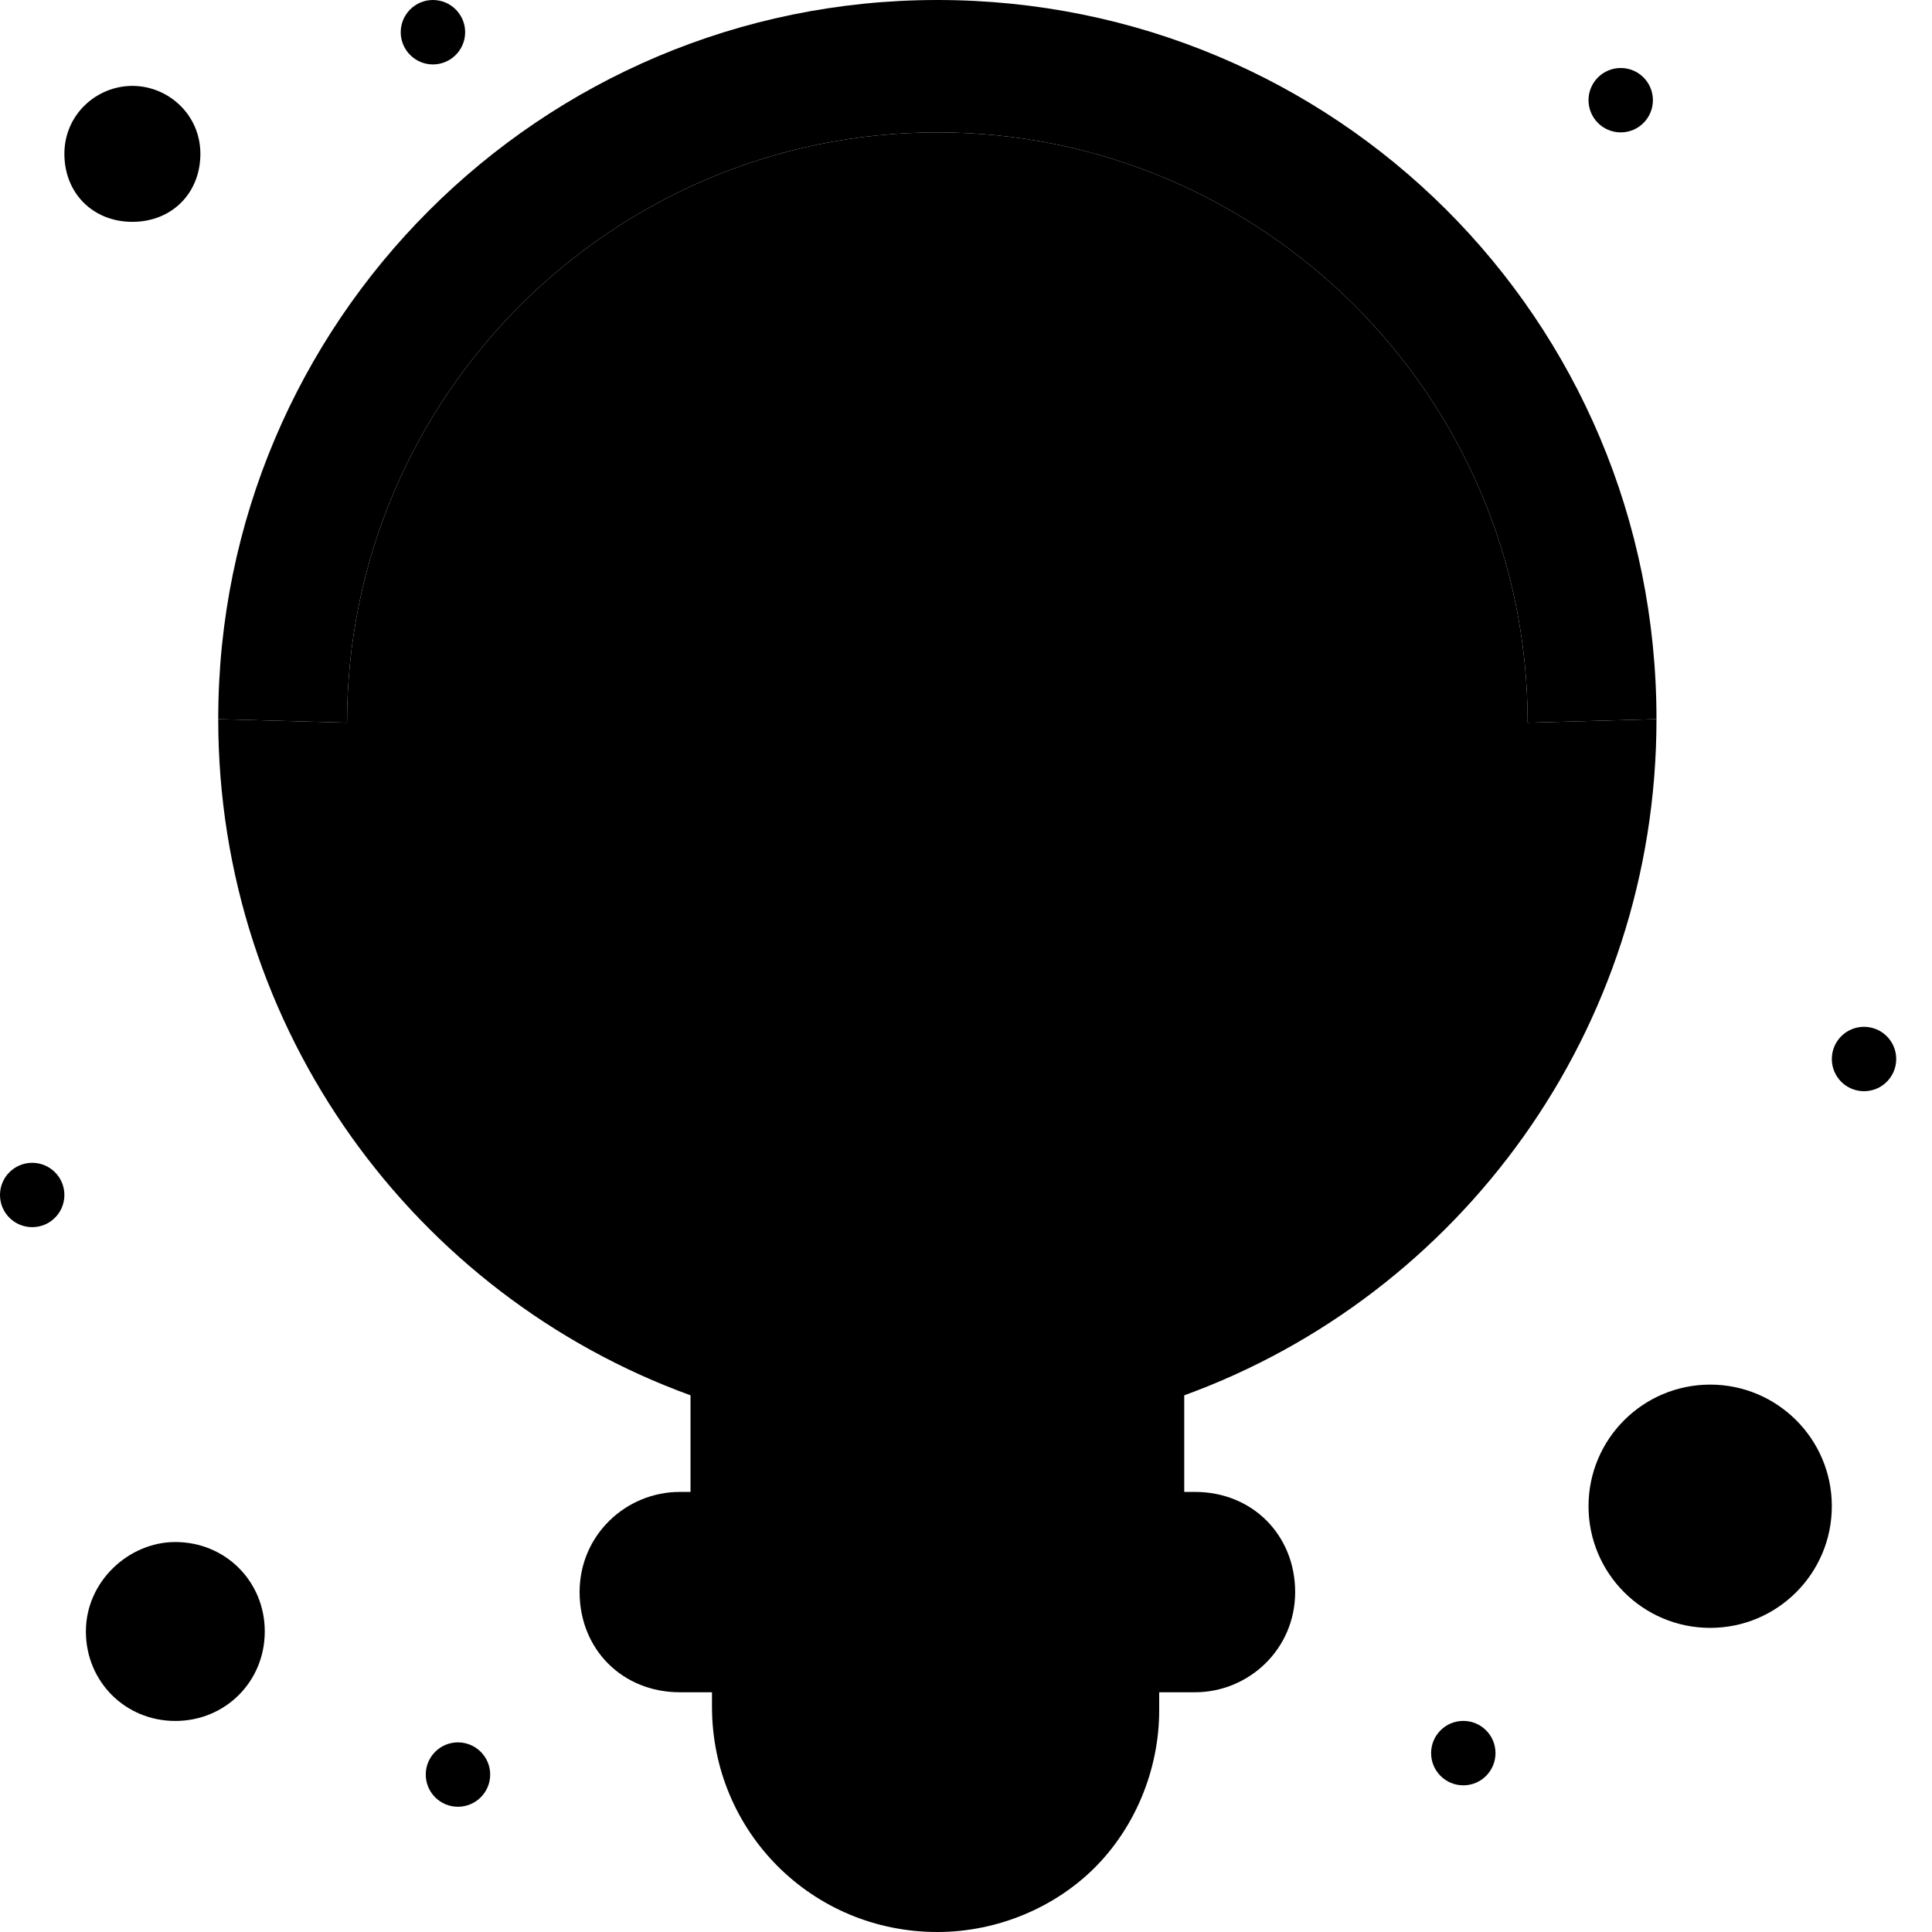 <svg width="46" height="46" viewBox="0 0 46 46" fill="none" xmlns="http://www.w3.org/2000/svg">
<path d="M36.373 17.207C36.373 9.456 30.07 3.152 22.318 3.152C14.566 3.152 8.263 9.456 8.263 17.207L5.196 17.122C5.196 24.533 9.881 30.837 16.441 33.222V35.607H28.196V33.222C34.755 30.837 39.44 24.533 39.44 17.122L36.373 17.207Z" fill="#D7DEED" style="fill:#D7DEED;fill:color(display-p3 0.843 0.871 0.929);fill-opacity:1;"/>
<path d="M22.318 6.9L26.151 13.289C21.808 17.378 18.485 13.289 18.485 13.289L22.318 6.9Z" fill="#FDE09C" style="fill:#FDE09C;fill:color(display-p3 0.992 0.878 0.612);fill-opacity:1;"/>
<path d="M3.152 2.045C4.003 2.045 4.771 2.726 4.771 3.663C4.771 4.601 4.089 5.282 3.152 5.282C2.214 5.282 1.533 4.601 1.533 3.663C1.533 2.726 2.3 2.045 3.152 2.045Z" fill="#64E1DB" style="fill:#64E1DB;fill:color(display-p3 0.392 0.882 0.859);fill-opacity:1;"/>
<path d="M4.174 36.715C5.367 36.715 6.304 37.652 6.304 38.844C6.304 40.037 5.367 40.975 4.174 40.975C2.982 40.975 2.045 40.037 2.045 38.844C2.045 37.652 3.067 36.715 4.174 36.715Z" fill="#64E1DB" style="fill:#64E1DB;fill:color(display-p3 0.392 0.882 0.859);fill-opacity:1;"/>
<path d="M40.719 32.967C42.318 32.967 43.615 34.263 43.615 35.862C43.615 37.462 42.318 38.759 40.719 38.759C39.119 38.759 37.822 37.462 37.822 35.862C37.822 34.263 39.119 32.967 40.719 32.967Z" fill="#64E1DB" style="fill:#64E1DB;fill:color(display-p3 0.392 0.882 0.859);fill-opacity:1;"/>
<path d="M39.44 17.122L36.373 17.207C36.373 9.456 30.07 3.152 22.318 3.152C14.566 3.152 8.263 9.456 8.263 17.207L5.196 17.122C5.196 7.667 12.863 0 22.318 0C31.774 0 39.44 7.581 39.44 17.122Z" fill="#9BD6FF" style="fill:#9BD6FF;fill:color(display-p3 0.608 0.839 1);fill-opacity:1;"/>
<path d="M44.381 24.448C44.805 24.448 45.148 24.791 45.148 25.215C45.148 25.638 44.805 25.981 44.381 25.981C43.957 25.981 43.615 25.638 43.615 25.215C43.615 24.791 43.957 24.448 44.381 24.448Z" fill="#FDE09C" style="fill:#FDE09C;fill:color(display-p3 0.992 0.878 0.612);fill-opacity:1;"/>
<path d="M38.589 1.619C39.012 1.619 39.355 1.962 39.355 2.385C39.355 2.809 39.012 3.152 38.589 3.152C38.165 3.152 37.822 2.809 37.822 2.385C37.822 1.962 38.165 1.619 38.589 1.619Z" fill="#FDE09C" style="fill:#FDE09C;fill:color(display-p3 0.992 0.878 0.612);fill-opacity:1;"/>
<path d="M34.841 40.974C35.265 40.974 35.607 41.317 35.607 41.741C35.607 42.164 35.265 42.508 34.841 42.508C34.417 42.508 34.074 42.164 34.074 41.741C34.074 41.317 34.417 40.974 34.841 40.974Z" fill="#FDE09C" style="fill:#FDE09C;fill:color(display-p3 0.992 0.878 0.612);fill-opacity:1;"/>
<path d="M10.903 41.485C11.327 41.485 11.671 41.828 11.671 42.252C11.671 42.675 11.327 43.018 10.903 43.018C10.48 43.018 10.137 42.675 10.137 42.252C10.137 41.828 10.48 41.485 10.903 41.485Z" fill="#FDE09C" style="fill:#FDE09C;fill:color(display-p3 0.992 0.878 0.612);fill-opacity:1;"/>
<path d="M10.307 0C10.731 0 11.075 0.344 11.075 0.767C11.075 1.19 10.731 1.534 10.307 1.534C9.885 1.534 9.541 1.19 9.541 0.767C9.541 0.344 9.885 0 10.307 0Z" fill="#FDE09C" style="fill:#FDE09C;fill:color(display-p3 0.992 0.878 0.612);fill-opacity:1;"/>
<path d="M0.767 27.686C1.191 27.686 1.533 28.029 1.533 28.452C1.533 28.876 1.191 29.218 0.767 29.218C0.343 29.218 0 28.876 0 28.452C0 28.029 0.343 27.686 0.767 27.686Z" fill="#FDE09C" style="fill:#FDE09C;fill:color(display-p3 0.992 0.878 0.612);fill-opacity:1;"/>
<path d="M26.151 24.789V13.289C21.808 17.378 18.485 13.289 18.485 13.289V24.789V24.874C19.592 25.215 20.955 25.471 22.318 25.471C23.681 25.471 25.044 25.215 26.151 24.789Z" fill="#FF7D3C" style="fill:#FF7D3C;fill:color(display-p3 1 0.49 0.235);fill-opacity:1;"/>
<path d="M22.318 20.7C22.601 20.7 22.83 20.929 22.83 21.212C22.83 21.494 22.601 21.723 22.318 21.723C22.036 21.723 21.808 21.494 21.808 21.212C21.808 20.929 22.036 20.7 22.318 20.7Z" fill="#E04C00" style="fill:#E04C00;fill:color(display-p3 0.878 0.298 0);fill-opacity:1;"/>
<path d="M22.318 20.104C22.574 20.104 22.829 19.848 22.829 19.593V15.078C22.488 15.164 22.063 15.164 21.722 15.078V19.593C21.807 19.848 21.977 20.104 22.318 20.104Z" fill="#E04C00" style="fill:#E04C00;fill:color(display-p3 0.878 0.298 0);fill-opacity:1;"/>
<path d="M22.318 25.981C20.87 25.981 19.507 25.811 18.315 25.385C17.207 25.045 16.271 24.533 15.589 23.937C15.333 23.767 15.333 23.426 15.504 23.17C15.674 22.915 16.015 22.915 16.271 23.085C16.866 23.596 17.634 24.023 18.656 24.277C19.763 24.619 21.041 24.789 22.318 24.789C23.596 24.789 24.874 24.619 25.982 24.277C26.919 23.937 27.77 23.511 28.367 23.085C28.623 22.915 28.963 22.915 29.133 23.17C29.304 23.426 29.304 23.767 29.048 23.937C28.367 24.533 27.429 25.045 26.322 25.385C25.13 25.811 23.681 25.981 22.318 25.981Z" fill="#475972" style="fill:#475972;fill:color(display-p3 0.278 0.349 0.447);fill-opacity:1;"/>
<path d="M27.6 40.207V40.718C27.6 42.167 27.004 43.529 26.066 44.467C25.13 45.403 23.767 46 22.318 46C19.337 46 16.952 43.615 16.952 40.633V40.122H27.6V40.207Z" fill="#475972" style="fill:#475972;fill:color(display-p3 0.278 0.349 0.447);fill-opacity:1;"/>
<path d="M28.197 35.522H28.451C29.133 35.522 29.729 35.777 30.155 36.203C30.581 36.63 30.837 37.226 30.837 37.907C30.837 39.27 29.729 40.292 28.451 40.292H27.685H16.952H16.185C15.504 40.292 14.908 40.037 14.481 39.611C14.056 39.185 13.8 38.589 13.8 37.907C13.8 36.544 14.908 35.522 16.185 35.522H16.441H28.197Z" fill="#74829C" style="fill:#74829C;fill:color(display-p3 0.455 0.51 0.612);fill-opacity:1;"/>
</svg>
